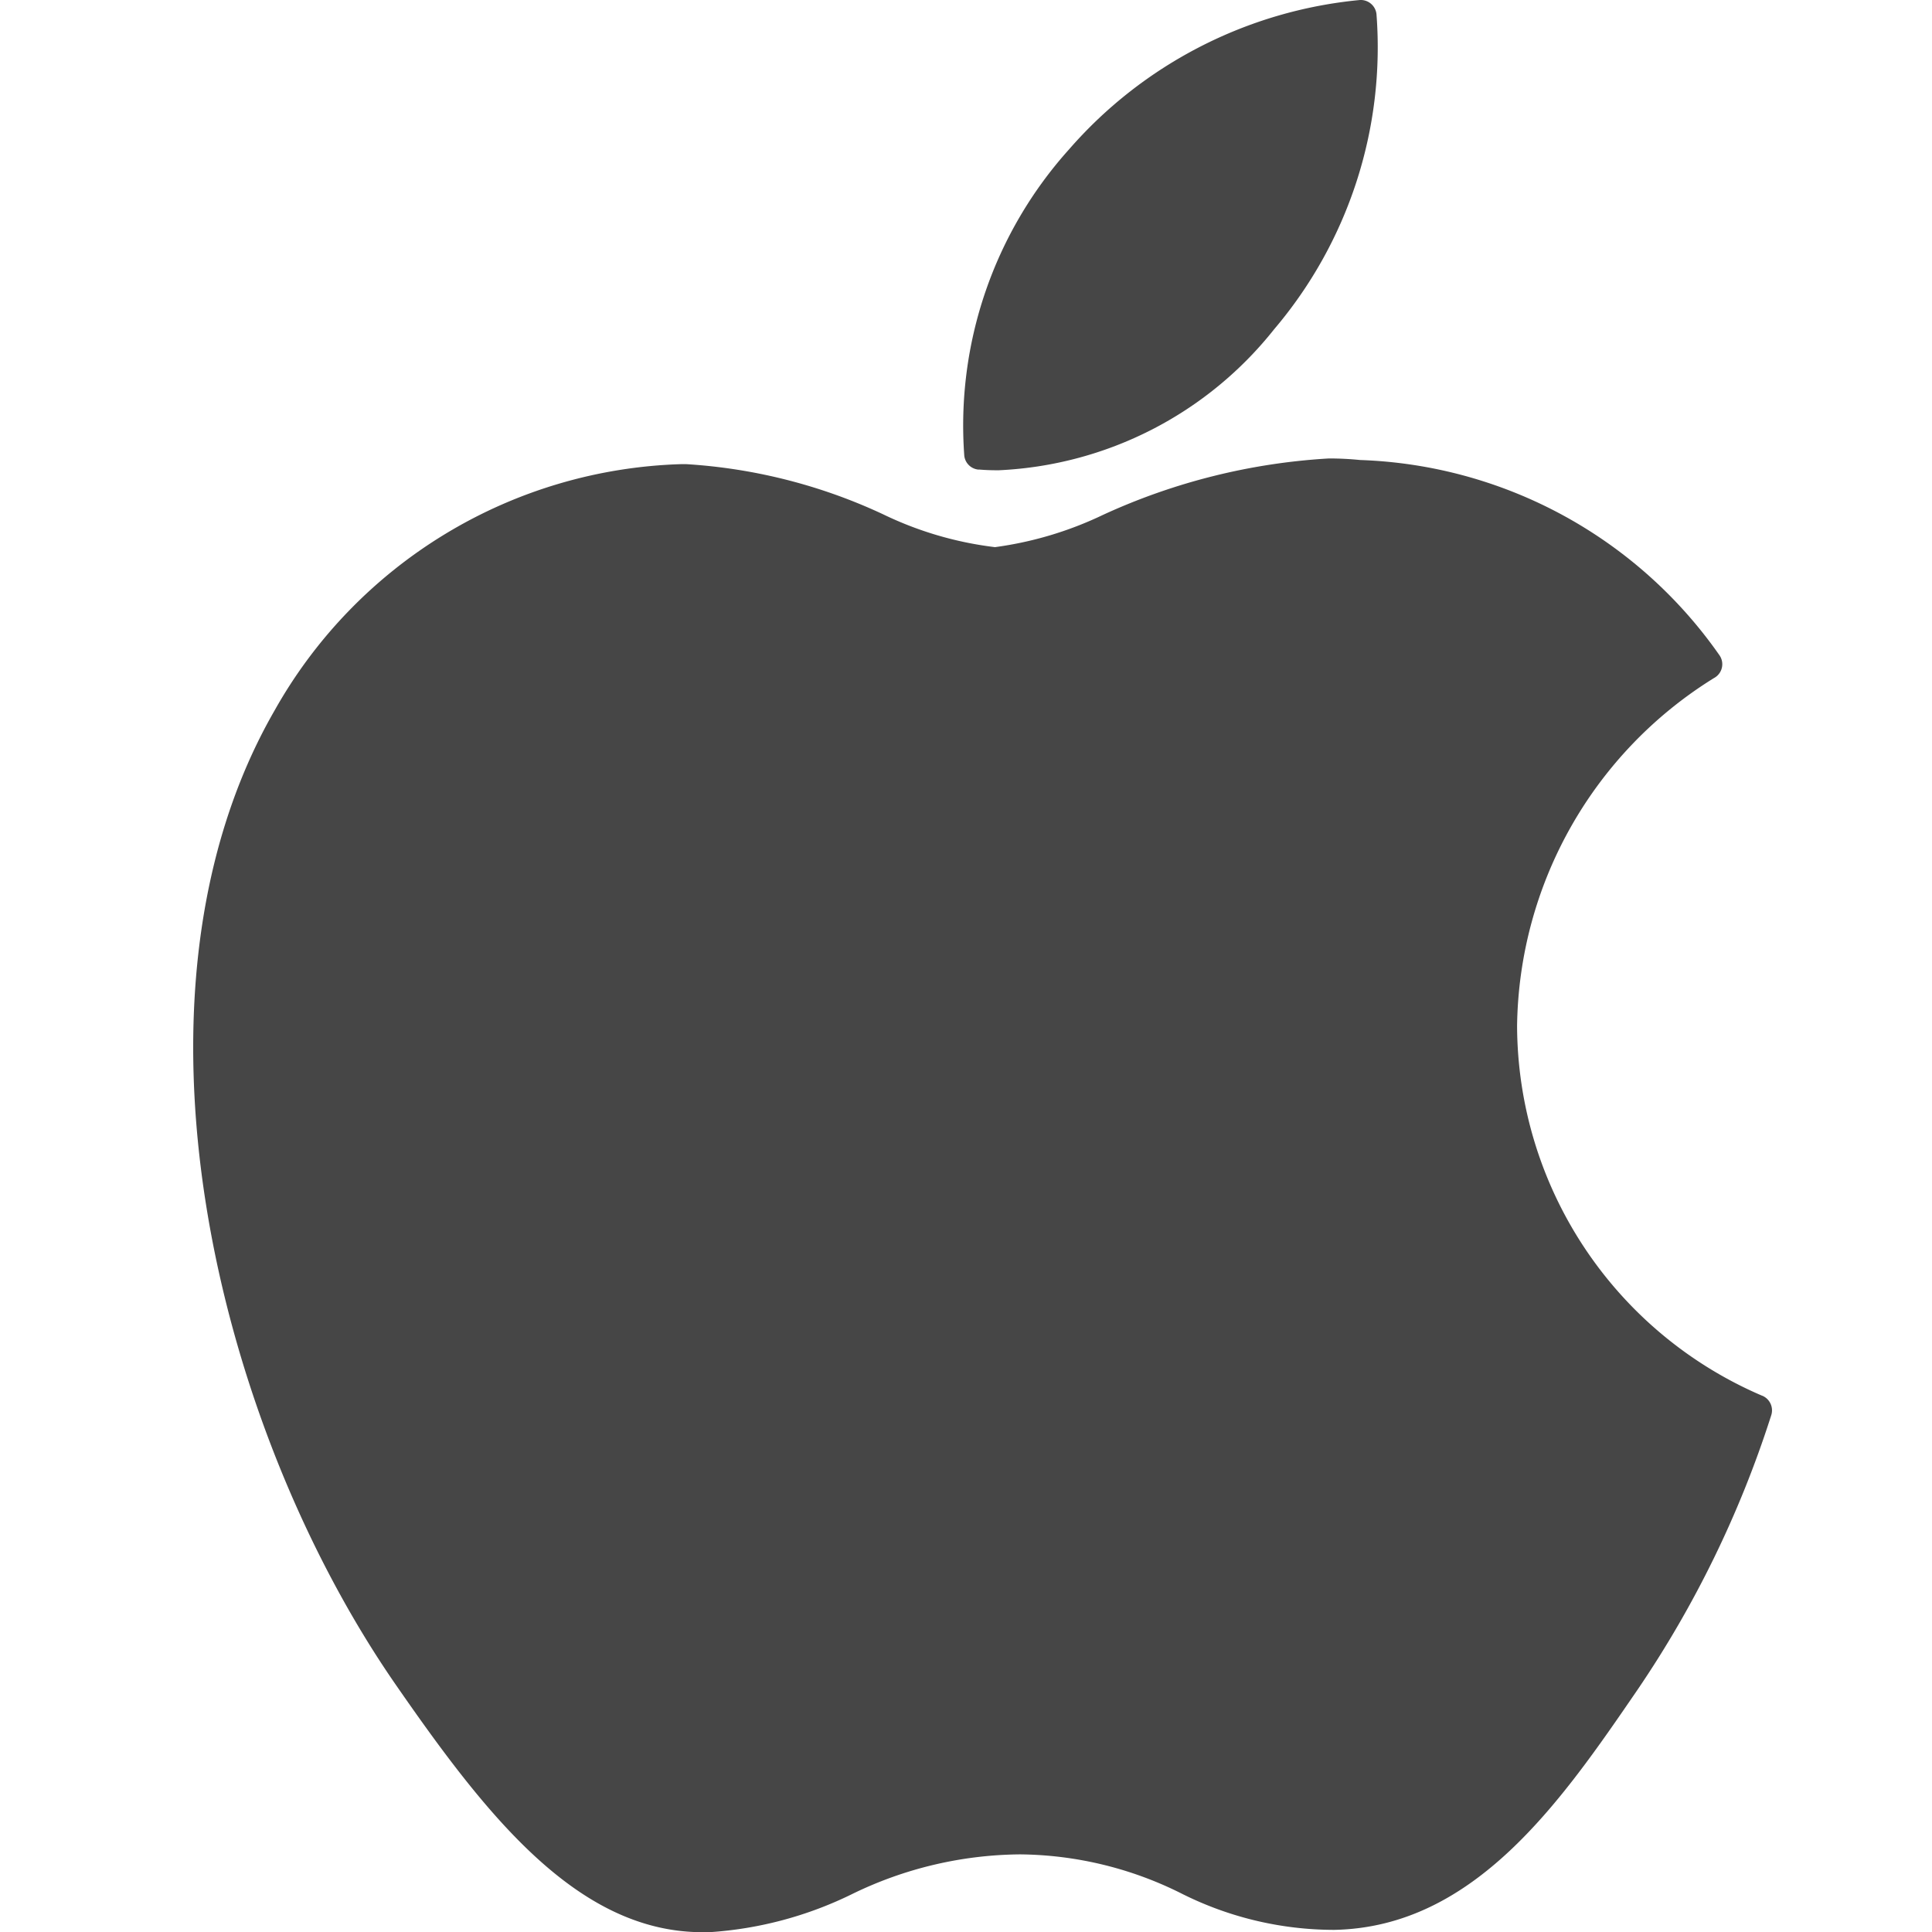 <svg xmlns="http://www.w3.org/2000/svg" width="50" height="50" viewBox="0 0 50 50">
  <g id="apple" transform="translate(-612 -1329)">
    <rect id="Rectangle_2571" data-name="Rectangle 2571" width="50" height="50" transform="translate(612 1329)" fill="none"/>
    <path id="Path_4972" data-name="Path 4972" d="M4910.243,312.6c-4.674-6.751-7.36-17.883-3.133-25.218a12.5,12.5,0,0,1,10.522-6.37l.128,0a14.06,14.06,0,0,1,5.1,1.3,9.143,9.143,0,0,0,2.891.848,9.346,9.346,0,0,0,2.8-.837,16.226,16.226,0,0,1,5.838-1.458,7.984,7.984,0,0,1,.811.04,11.831,11.831,0,0,1,9.3,5.052.406.406,0,0,1-.114.575l-.042.025a10.752,10.752,0,0,0-5.081,8.991,10.45,10.45,0,0,0,6.33,9.568.272.272,0,0,1,.031.012.411.411,0,0,1,.216.5l-.014.044a27.511,27.511,0,0,1-3.442,7.053c-1.974,2.882-4.212,6.151-7.857,6.22a8.812,8.812,0,0,1-3.975-.954,9.493,9.493,0,0,0-4.152-1,10.067,10.067,0,0,0-4.358,1.033,9.812,9.812,0,0,1-3.681.981c-.062,0-.125,0-.186,0C4914.939,319,4912.578,315.971,4910.243,312.6Zm15.089-31.446a.407.407,0,0,1-.375-.354,10.688,10.688,0,0,1,2.708-7.931A11.408,11.408,0,0,1,4935.2,269a.41.41,0,0,1,.424.364,11.27,11.27,0,0,1-2.649,8.158,9.657,9.657,0,0,1-7.116,3.648C4925.683,281.172,4925.506,281.166,4925.332,281.151Z" transform="translate(-4288.001 1060)" fill="#464646"/>
  </g>
</svg>
